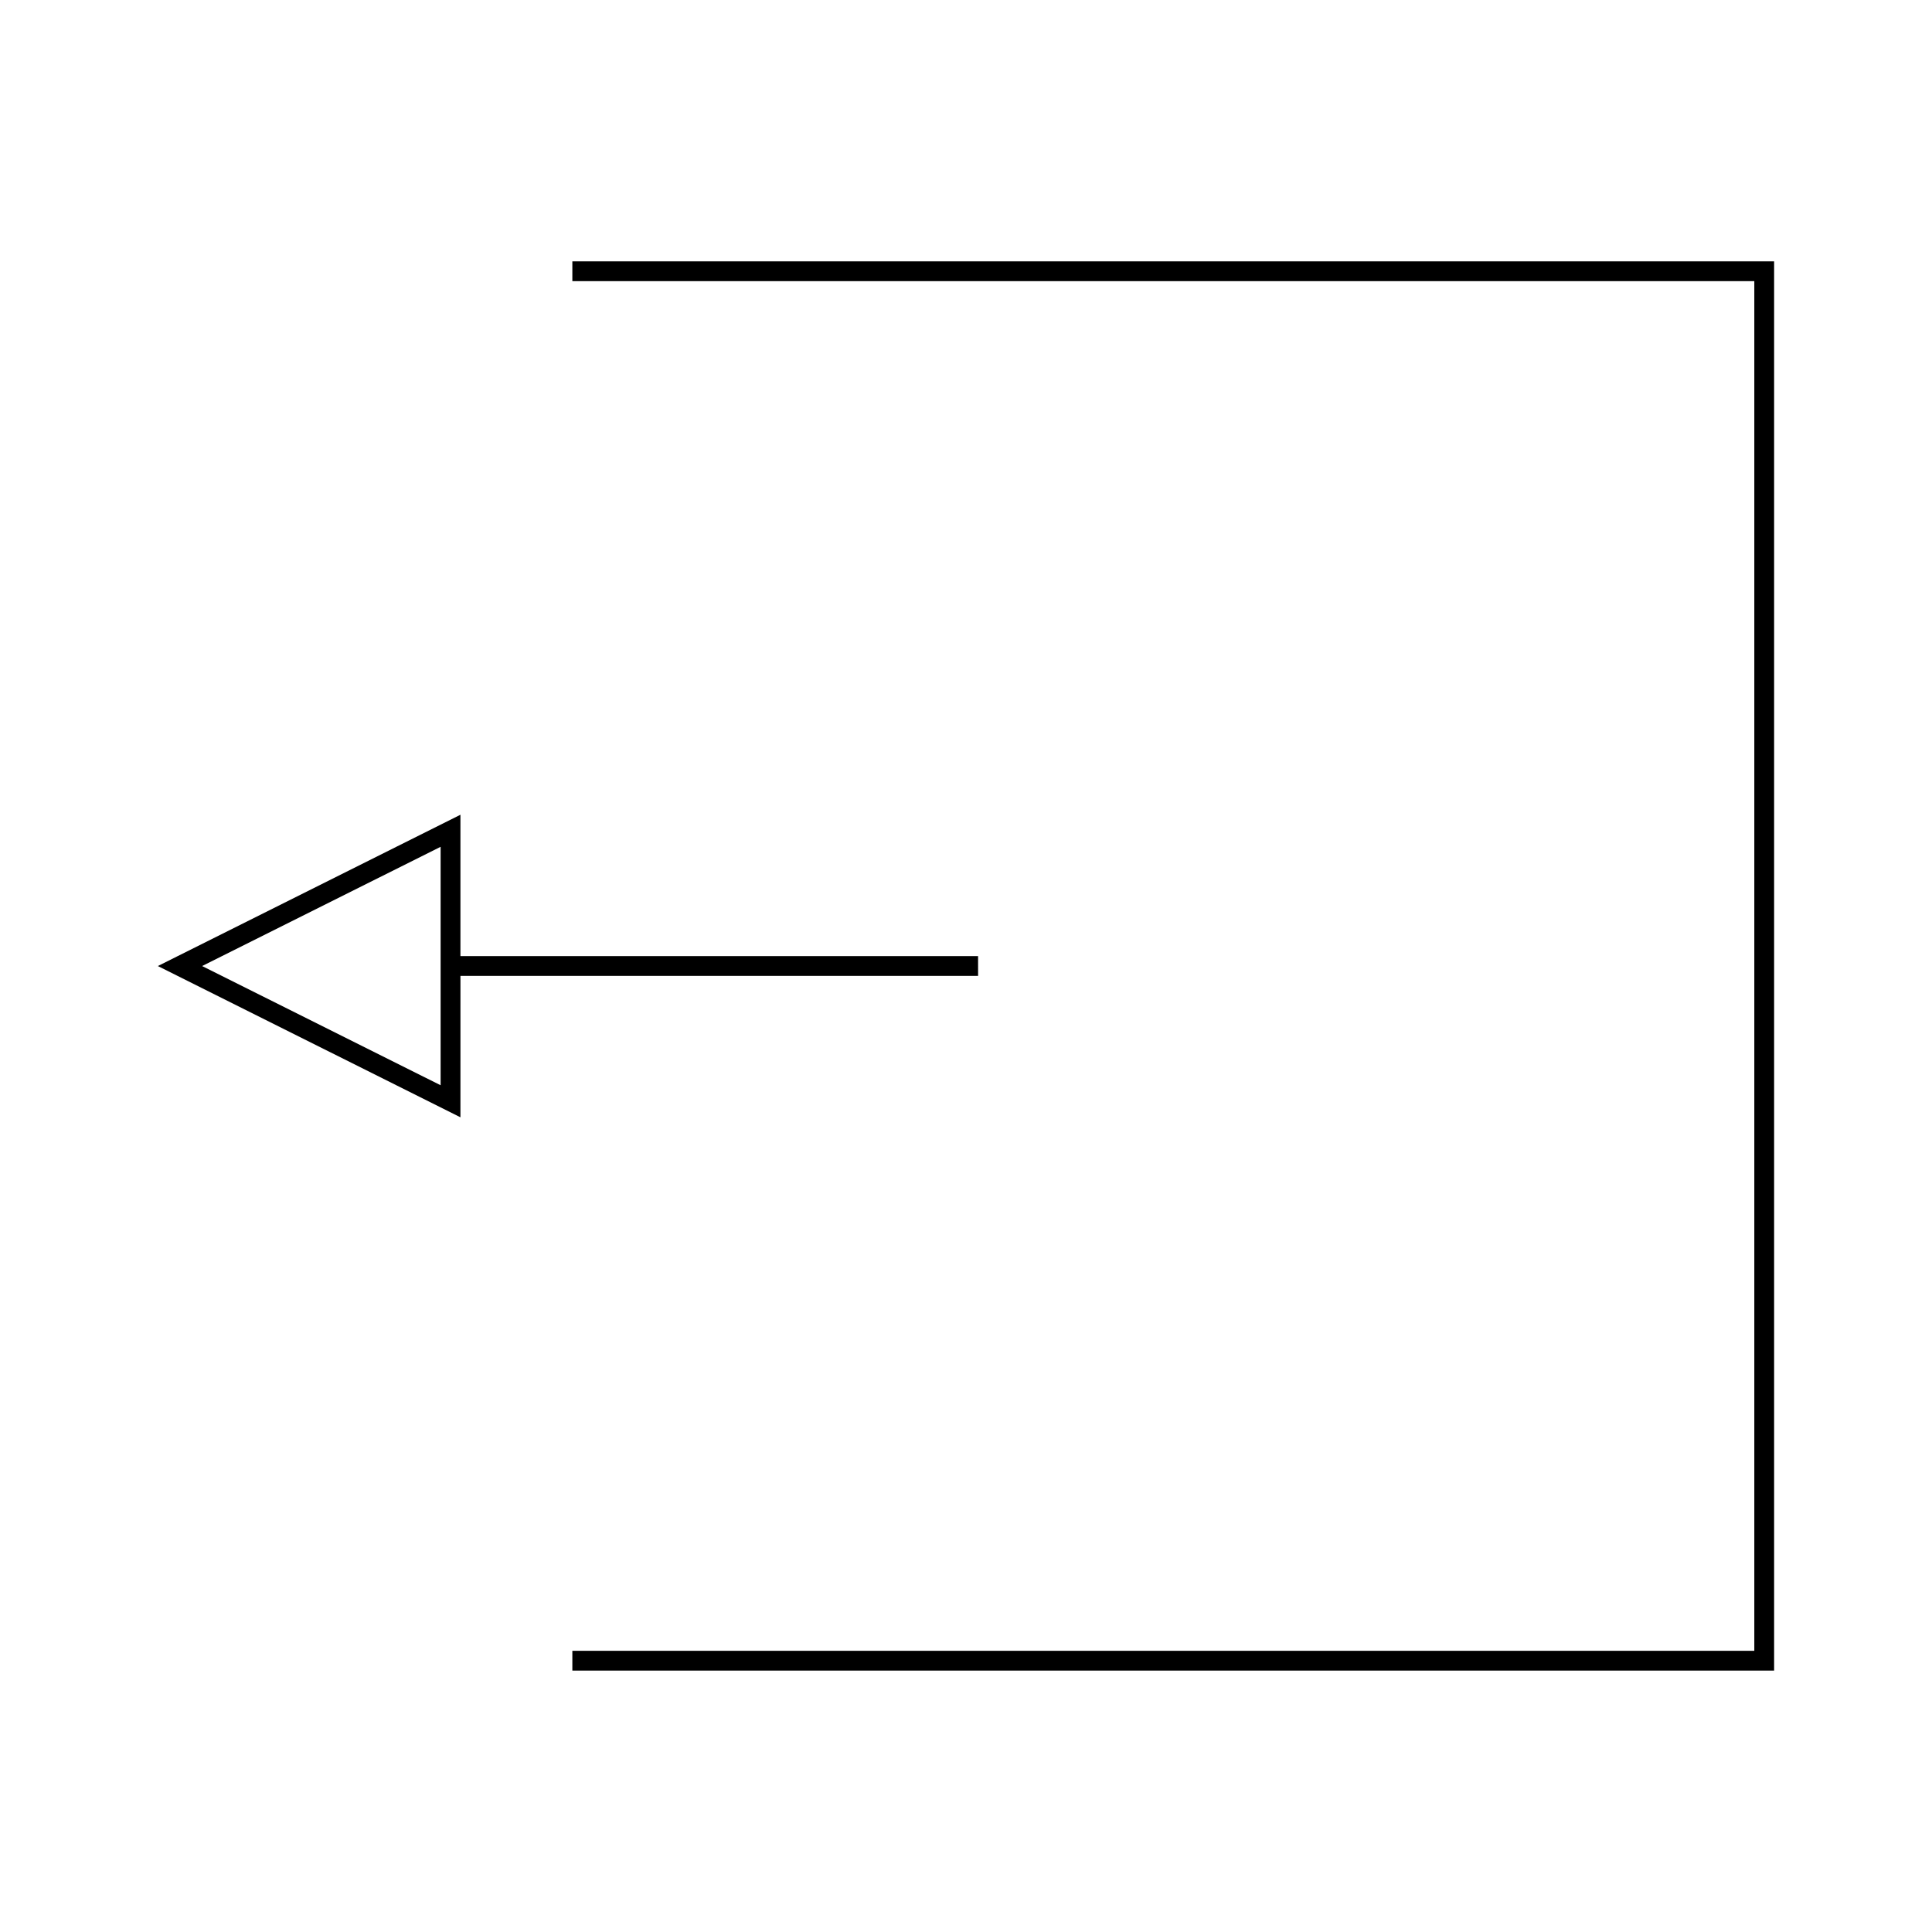 <?xml version="1.0" encoding="UTF-8"?>
<!-- Uploaded to: ICON Repo, www.svgrepo.com, Generator: ICON Repo Mixer Tools -->
<svg fill="#000000" width="800px" height="800px" version="1.1" viewBox="144 144 512 512" xmlns="http://www.w3.org/2000/svg">
 <g>
  <path d="m295.68 213.26v5.25h313.23v362.97h-313.23v5.25h318.48v-373.47z"/>
  <path d="m403.2 397.38h-137.18v-37.465l-80.191 40.094 80.191 40.086 0.004-37.469h137.18zm-142.43 34.223-63.207-31.594 63.207-31.598z"/>
 </g>
</svg>
